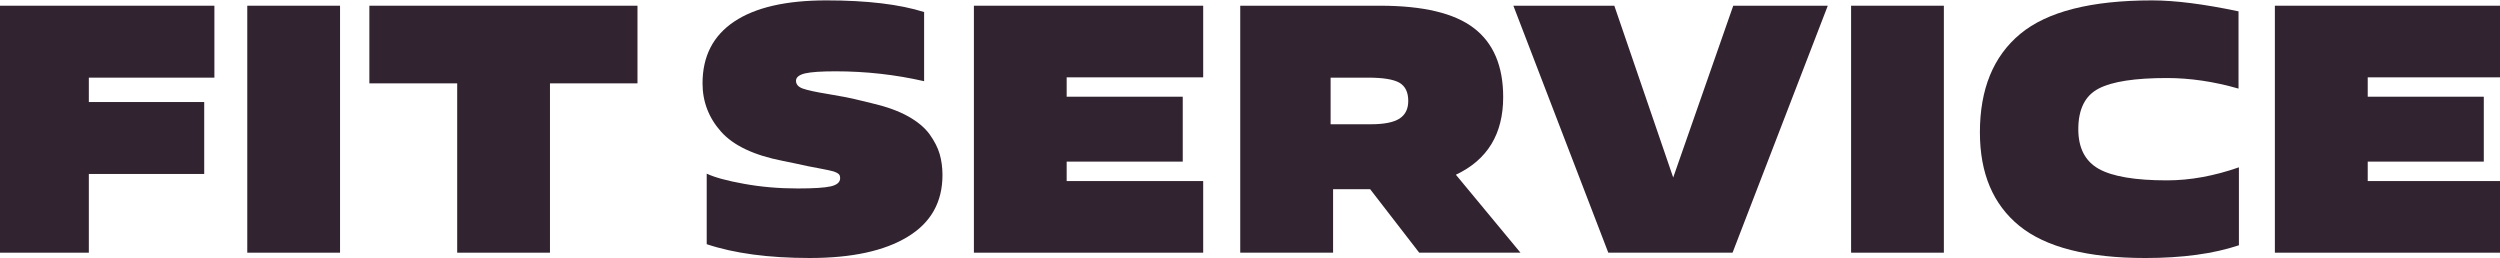 <?xml version="1.0" encoding="UTF-8"?> <svg xmlns="http://www.w3.org/2000/svg" xml:space="preserve" width="774px" height="80px" version="1.1" style="shape-rendering:geometricPrecision; text-rendering:geometricPrecision; image-rendering:optimizeQuality; fill-rule:evenodd; fill:#31232F;fill-rule:nonzero; clip-rule:evenodd" viewBox="0 0 323.93 33.38"> <g id="Слой_x0020_1">  <g id="_1794927583168"> <polygon class="fil0" points="71.26,10.75 71.26,32.69 59.24,32.69 59.24,10.75 47.86,10.75 47.86,0.69 82.6,0.69 82.6,10.75 71.26,10.75 "></polygon> <polygon class="fil0" points="32.04,0.69 44.06,0.69 44.06,32.69 32.04,32.69 "></polygon> <polygon class="fil0" points="11.51,22.49 11.51,32.69 0,32.69 0,0.69 27.78,0.69 27.78,10.01 11.51,10.01 11.51,13.17 26.46,13.17 26.46,22.49 11.51,22.49 "></polygon> <path class="fil0" d="M172.41 10.01l0 6.04 5.21 0c1.71,0 2.94,-0.24 3.71,-0.73 0.76,-0.49 1.14,-1.25 1.14,-2.29 0,-1.13 -0.38,-1.91 -1.14,-2.36 -0.77,-0.44 -2.12,-0.66 -4.07,-0.66l-4.85 0 0 0zm-11.71 22.68l0 -32 18.11 0c5.58,0 9.63,0.96 12.16,2.9 2.53,1.93 3.8,4.91 3.8,8.94 0,4.78 -2.04,8.13 -6.13,10.06l8.37 10.1 -13.12 0 -6.36 -8.23 -4.8 0 0 8.23 -12.03 0 0 0z"></path> <polygon class="fil0" points="323.93,32.69 294.76,32.69 294.76,0.69 323.93,0.69 323.93,9.97 306.79,9.97 306.79,12.48 321.83,12.48 321.83,20.89 306.79,20.89 306.79,23.41 323.93,23.41 "></polygon> <path class="fil0" d="M290.1 21.63l0 10.1c-3.29,1.1 -7.33,1.65 -12.12,1.65 -7.46,0 -12.91,-1.39 -16.32,-4.16 -3.42,-2.78 -5.12,-6.82 -5.12,-12.12 0,-5.61 1.74,-9.86 5.23,-12.76 3.49,-2.89 9.18,-4.34 17.08,-4.34 2.96,0 6.69,0.47 11.2,1.42l0 10.01c-3.2,-0.92 -6.29,-1.37 -9.28,-1.37 -4.14,0 -7.09,0.45 -8.85,1.37 -1.75,0.91 -2.63,2.67 -2.63,5.26 0,2.44 0.89,4.15 2.65,5.14 1.77,0.99 4.72,1.49 8.83,1.49 3.02,0 6.13,-0.57 9.33,-1.69l0 0z"></path> <polygon class="fil0" points="239.85,0.69 251.87,0.69 251.87,32.69 239.85,32.69 "></polygon> <polygon class="fil0" points="236.83,0.69 224.49,32.69 208.39,32.69 196.09,0.69 209.17,0.69 216.8,22.95 224.58,0.69 236.83,0.69 "></polygon> <polygon class="fil0" points="155.9,23.41 155.9,32.69 126.19,32.69 126.19,0.69 155.9,0.69 155.9,9.97 138.21,9.97 138.21,12.48 153.25,12.48 153.25,20.89 138.21,20.89 138.21,23.41 155.9,23.41 "></polygon> <path class="fil0" d="M91.57 31.59l0 -9.14c1.04,0.49 2.66,0.93 4.85,1.32 2.19,0.4 4.51,0.6 6.95,0.6 2.04,0 3.47,-0.09 4.27,-0.27 0.81,-0.19 1.22,-0.54 1.22,-1.06 0,-0.15 -0.03,-0.28 -0.07,-0.39 -0.05,-0.1 -0.15,-0.2 -0.32,-0.29 -0.17,-0.09 -0.34,-0.16 -0.5,-0.21 -0.17,-0.04 -0.43,-0.11 -0.78,-0.18 -0.35,-0.08 -0.7,-0.15 -1.05,-0.21 -0.35,-0.06 -0.83,-0.15 -1.42,-0.27 -0.59,-0.12 -1.17,-0.24 -1.71,-0.37l-1.56 -0.32c-3.75,-0.73 -6.42,-1.99 -8.02,-3.79 -1.6,-1.8 -2.4,-3.89 -2.4,-6.26 0,-3.51 1.37,-6.18 4.11,-8.01 2.74,-1.83 6.72,-2.74 11.93,-2.74 5.25,0 9.47,0.5 12.67,1.51l0 8.96c-3.72,-0.85 -7.54,-1.28 -11.48,-1.28 -1.86,0 -3.17,0.09 -3.95,0.27 -0.78,0.19 -1.17,0.51 -1.17,0.96 0,0.46 0.3,0.8 0.89,1.01 0.6,0.21 1.69,0.45 3.3,0.71 1.6,0.26 2.94,0.52 4.04,0.8l1.69 0.41c1.83,0.43 3.36,0.98 4.6,1.67 1.23,0.69 2.16,1.46 2.79,2.33 0.62,0.87 1.06,1.72 1.3,2.54 0.24,0.82 0.37,1.74 0.37,2.74 0,3.51 -1.5,6.18 -4.51,8 -3,1.83 -7.23,2.75 -12.69,2.75 -5.33,0 -9.78,-0.6 -13.35,-1.79l0 0z"></path> </g> </g> </svg> 